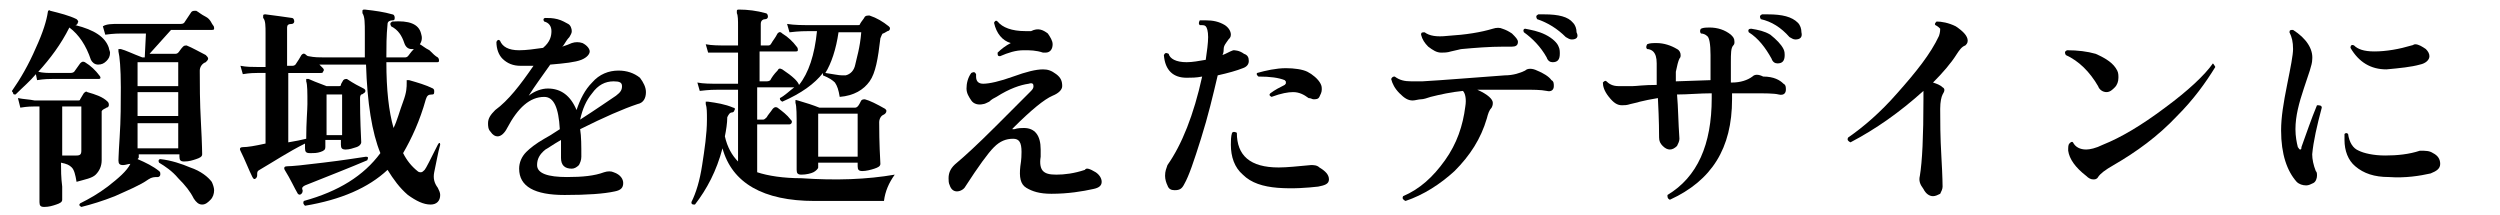 <?xml version="1.0" encoding="utf-8"?>
<!-- Generator: Adobe Illustrator 26.1.0, SVG Export Plug-In . SVG Version: 6.00 Build 0)  -->
<svg version="1.1" id="レイヤー_1" xmlns="http://www.w3.org/2000/svg" xmlns:xlink="http://www.w3.org/1999/xlink" x="0px"
	 y="0px" viewBox="0 0 209 18" style="enable-background:new 0 0 209 18;" xml:space="preserve">
<g id="a">
</g>
<g id="b">
	<g id="c">
		<path d="M9.1,4c0,0.1,0.1,0.3,0.1,0.4c0,0.3-0.1,0.5-0.3,0.7S8.5,5.4,8.2,5.4S7.7,5.2,7.6,5c-0.4-1.2-1-2.1-1.8-2.7
			C5.1,3.7,4.2,4.9,3.2,6C3.6,6.1,4,6.1,4.4,6.1h1.5C6.1,6.1,6.2,6,6.2,6l0.5-0.7c0.1-0.1,0.2-0.2,0.4-0.1C7.6,5.5,8,5.9,8.3,6.3
			c0.1,0.1,0.1,0.2,0.1,0.2c0,0.1-0.1,0.1-0.2,0.1c-2.5,0-3.8,0-3.8,0c-0.2,0-0.7,0-1.3,0.1L3,6.2C2.5,6.8,1.9,7.3,1.3,7.9
			c-0.1,0-0.2,0-0.2-0.1C1.1,7.7,1,7.7,1,7.6c0.7-1,1.4-2.2,2-3.6c0.6-1.3,0.9-2.3,1-3c0-0.1,0.1-0.2,0.2-0.1C5,1.1,5.8,1.3,6.4,1.6
			c0.1,0.1,0.2,0.2,0.1,0.3c0,0.1-0.1,0.2-0.2,0.2C7.9,2.5,8.8,3.1,9.1,4L9.1,4z M9,8.5c0.1,0.1,0.1,0.2,0.1,0.3S9,9,8.9,9
			C8.8,9.1,8.6,9.1,8.5,9.3c0,0.1,0,0.2,0,0.4c0,0.5,0,1.7,0,3.7c0,0.5-0.2,0.9-0.5,1.2S7.1,15,6.4,15.2c-0.1-0.6-0.2-1-0.4-1.2
			s-0.4-0.3-0.9-0.4c0,0.6,0,1.2,0.1,2c0,0.7,0,1,0,1.1c0,0.2-0.2,0.3-0.5,0.4s-0.6,0.2-1,0.2c-0.3,0-0.4-0.1-0.4-0.4
			c0,0.1,0-0.5,0-1.7s0-2.2,0-3V8.9H2.9c-0.2,0-0.6,0-1.2,0.1L1.5,8.2C2,8.3,2.4,8.3,2.9,8.4h3.6c0.1,0,0.2,0,0.2-0.1L7,7.8
			c0.1-0.1,0.2-0.2,0.3-0.1C8,7.9,8.6,8.1,9,8.5L9,8.5z M6.8,8.9H5.2V12c0,0.3,0,0.6,0,1c0.4,0,0.8,0,1.2,0c0.3,0,0.4-0.1,0.4-0.4
			L6.8,8.9L6.8,8.9z M17.8,2.1c0.1,0.1,0.1,0.2,0.1,0.3s-0.1,0.1-0.2,0.1h-3.4l-1.8,2h2.1c0.1,0,0.2,0,0.3-0.1
			c0.1-0.1,0.2-0.3,0.4-0.5c0.1-0.1,0.2-0.1,0.3-0.1c0.5,0.2,1,0.5,1.6,0.8c0.1,0.1,0.2,0.2,0.2,0.3c0,0.1-0.1,0.2-0.2,0.3
			c-0.3,0.1-0.5,0.4-0.5,0.7c0,1.1,0,2.6,0.1,4.4s0.1,2.7,0.1,2.6c0,0.2-0.2,0.3-0.5,0.4c-0.3,0.1-0.6,0.2-1,0.2
			c-0.3,0-0.4-0.1-0.4-0.4v-0.2h-3.4v0.2c0,0.1,0,0.1-0.1,0.2c0.7,0.3,1.3,0.6,1.8,1c0.1,0.1,0.1,0.1,0.1,0.3c0,0.1-0.1,0.2-0.2,0.2
			c-0.3,0-0.5,0-0.8,0.2c-0.7,0.5-1.7,0.9-2.8,1.4c-1,0.4-2,0.7-2.8,0.9c-0.2-0.1-0.2-0.2-0.1-0.3c0.8-0.4,1.5-0.8,2.3-1.4
			c0.9-0.7,1.6-1.3,1.9-1.9c-0.2,0-0.4,0.1-0.6,0.1c-0.3,0-0.4-0.1-0.4-0.4c0,0.2,0-0.4,0.1-1.9s0.1-2.9,0.1-4.2
			c0-1.6-0.1-2.6-0.2-3c0-0.1,0-0.1,0-0.2c0,0,0.1,0,0.2,0c0.4,0.1,1,0.4,1.8,0.7h0.2l0.1-2h-2c-0.2,0-0.7,0-1.4,0.1L8.6,2.2
			C8.9,2,9.4,2,9.9,2H15c0.2,0,0.3,0,0.4-0.1C15.6,1.6,15.8,1.3,16,1c0.1-0.1,0.2-0.1,0.4-0.1c0.2,0.1,0.4,0.3,0.8,0.5
			S17.7,2,17.8,2.1L17.8,2.1z M14.9,7.2v-2h-3.4v2H14.9z M14.9,9.7v-2h-3.4v2H14.9z M14.9,12.4v-2.1h-3.4v2.1H14.9z M17.7,15.2
			c0.1,0.2,0.2,0.5,0.2,0.7c0,0.3-0.1,0.6-0.3,0.8c-0.2,0.2-0.4,0.4-0.7,0.4c-0.3,0-0.5-0.2-0.7-0.5c-0.3-0.6-0.7-1.1-1.3-1.7
			c-0.5-0.6-1.1-1-1.6-1.3c-0.1-0.2,0-0.3,0.1-0.3c0.9,0.1,1.8,0.4,2.5,0.7C16.8,14.3,17.4,14.8,17.7,15.2z"/>
		<path d="M36.8,12.1c-0.2,0.7-0.3,1.4-0.5,2.3c-0.1,0.5,0,0.9,0.3,1.3c0.1,0.2,0.2,0.4,0.2,0.6c0,0.5-0.3,0.8-0.8,0.8
			c-0.6,0-1.2-0.3-1.9-0.8c-0.7-0.6-1.2-1.3-1.7-2.1c-1.6,1.5-3.9,2.5-6.9,3c-0.1-0.1-0.2-0.2-0.1-0.4c2.9-0.8,5-2.1,6.4-4
			c-0.7-1.7-1.1-4.2-1.2-7.4h-3.9c0.1,0.1,0.2,0.2,0.3,0.3c0.1,0.1,0.1,0.2,0,0.3c0,0.1-0.1,0.1-0.2,0.1h-2.7v5.8
			c0.6-0.1,1.1-0.2,1.5-0.3c0-1.4,0.1-2.4,0.1-2.9c0-1,0-1.6-0.1-1.9c0-0.1,0-0.1,0-0.2c0,0,0.1,0,0.2,0c0.2,0.1,0.7,0.3,1.5,0.6h1
			c0.1,0,0.2,0,0.2-0.1s0.1-0.2,0.2-0.4c0.1-0.1,0.2-0.1,0.3-0.1c0.6,0.4,1,0.6,1.4,0.8c0.2,0.1,0.2,0.3,0,0.4c0,0-0.1,0.1-0.2,0.1
			c-0.1,0.1-0.1,0.2-0.1,0.4c0,0.4,0,1.6,0.1,3.6c0,0.1-0.1,0.3-0.4,0.4c-0.3,0.1-0.6,0.2-0.9,0.2c-0.3,0-0.4-0.1-0.4-0.4v-0.4h-1.3
			v0.6c0,0.2-0.1,0.3-0.4,0.4s-0.5,0.1-0.9,0.1c-0.3,0-0.4-0.1-0.4-0.4c0-0.1,0-0.2,0-0.4c-1.4,0.7-2.6,1.5-3.8,2.2
			c-0.2,0.1-0.2,0.2-0.2,0.4c0,0.1,0,0.2-0.1,0.3s-0.2,0.1-0.3-0.1c-0.3-0.6-0.6-1.4-1-2.2c-0.1-0.2,0-0.3,0.2-0.3
			c0.4,0,1-0.1,1.9-0.3V6.1h-0.7c-0.2,0-0.6,0-1.2,0.1l-0.2-0.7c0.5,0.1,1,0.1,1.4,0.1h0.7V2.8c0-0.6,0-1.1-0.2-1.3
			c0-0.1,0-0.1,0-0.2s0.1-0.1,0.2-0.1c0.8,0.1,1.5,0.2,2.2,0.3c0.1,0,0.2,0.1,0.2,0.3c0,0.1-0.1,0.2-0.2,0.2C24.1,2,24,2.1,24,2.3
			v3.2h0.4c0.1,0,0.2,0,0.3-0.1c0.2-0.3,0.4-0.6,0.5-0.8c0.1-0.1,0.2-0.2,0.4,0c0,0,0.1,0.1,0.2,0.1c0.5,0.1,0.9,0.1,1.3,0.1h3.4
			c0-0.7,0-1.3,0-2c0-0.9,0-1.4-0.2-1.7c0-0.1,0-0.1,0-0.2s0.1-0.1,0.2-0.1c0.9,0.1,1.6,0.2,2.3,0.4c0.1,0,0.2,0.1,0.2,0.3
			s-0.1,0.2-0.2,0.2c-0.2,0-0.4,0.1-0.4,0.3c-0.1,1-0.1,1.9-0.1,2.8h1.5c0.1,0,0.2,0,0.3-0.1s0.2-0.3,0.5-0.6c0,0-0.1,0-0.2,0
			c-0.3,0-0.5-0.2-0.6-0.5c-0.2-0.6-0.5-1.1-1.1-1.4c-0.1-0.2-0.1-0.3,0.1-0.4c1.4-0.1,2.2,0.2,2.4,1c0.1,0.3,0.1,0.6-0.1,0.9l0,0
			c0.2,0.1,0.4,0.3,0.8,0.5c0.3,0.3,0.5,0.5,0.7,0.6c0.1,0.1,0.1,0.2,0.1,0.3s-0.1,0.1-0.2,0.1h-4.2c0,2.3,0.2,4.1,0.6,5.5
			c0.3-0.6,0.5-1.4,0.8-2.2S34,7.3,34,6.9c0-0.1,0-0.2,0-0.2s0.1,0,0.2,0c0.7,0.2,1.4,0.4,2,0.7c0.1,0.1,0.1,0.1,0.1,0.3
			c0,0.2-0.1,0.2-0.2,0.2c-0.3,0-0.4,0.1-0.5,0.4c-0.5,1.8-1.2,3.3-1.9,4.5c0.3,0.6,0.7,1.1,1.2,1.5c0.1,0.1,0.2,0.1,0.3,0.1
			s0.2-0.1,0.3-0.2s0.5-0.9,1.1-2.1C36.7,11.9,36.8,11.9,36.8,12.1L36.8,12.1z M30.7,13.4c-1.4,0.6-3.2,1.3-5.2,2.1
			c-0.2,0.1-0.3,0.2-0.2,0.4c0,0.1,0,0.2-0.1,0.3c-0.1,0.1-0.2,0.1-0.3,0c-0.3-0.5-0.6-1.2-1.1-2c-0.1-0.2,0-0.3,0.2-0.3
			c0.4,0,1.4-0.1,3-0.3c1.7-0.2,2.9-0.4,3.6-0.5C30.8,13.1,30.8,13.2,30.7,13.4L30.7,13.4z M28.6,11.2V7.9h-1.3v3.4h1.3V11.2z"/>
		<path d="M53.3,8.7c-1.2,0.4-2.8,1.1-4.8,2.1c0.1,0.6,0.1,1.4,0.1,2.3c0,0.3-0.1,0.5-0.2,0.7c-0.2,0.2-0.4,0.3-0.6,0.3
			c-0.6,0-0.9-0.3-0.9-0.9c0-0.1,0-0.3,0-0.6c0-0.4,0-0.7,0-0.9c-0.7,0.4-1.1,0.7-1.3,0.8c-0.5,0.4-0.7,0.8-0.7,1.3
			c0,0.7,0.9,1,2.5,1c1.3,0,2.3-0.1,3.1-0.4c0.3-0.1,0.6-0.1,0.8,0c0.6,0.2,0.8,0.6,0.8,0.9c0,0.4-0.2,0.6-0.7,0.7
			c-0.9,0.2-2.3,0.3-4.2,0.3c-2.5,0-3.8-0.7-3.8-2.2c0-0.5,0.2-1,0.6-1.4c0.3-0.3,0.8-0.7,1.5-1.1c0.2-0.1,0.7-0.4,1.3-0.8
			c-0.1-1.8-0.5-2.7-1.3-2.7c-1.2,0-2.2,0.9-3.1,2.6c-0.2,0.4-0.5,0.7-0.8,0.7c-0.2,0-0.4-0.1-0.6-0.4c-0.2-0.2-0.2-0.5-0.2-0.7
			c0-0.4,0.2-0.7,0.6-1.1c1.1-0.8,2.1-2.1,3.2-3.7c-0.4,0-0.8,0-1.1,0c-0.6,0-1.1-0.2-1.5-0.6c-0.3-0.3-0.5-0.8-0.5-1.4
			c0.1-0.2,0.2-0.2,0.3-0.1c0.2,0.5,0.7,0.8,1.6,0.8c0.6,0,1.3-0.1,2-0.2c0.6-0.5,0.7-1,0.7-1.4s-0.2-0.7-0.6-0.8
			c-0.1-0.1-0.1-0.3,0.1-0.3c0.3,0,0.6,0,1,0.1s0.7,0.3,0.9,0.4c0.2,0.1,0.3,0.4,0.3,0.6c0,0.2-0.1,0.3-0.2,0.5
			c-0.2,0.2-0.3,0.4-0.5,0.7L47,3.9c0.3-0.1,0.6-0.2,0.8-0.3c0.3-0.1,0.6-0.1,0.9,0c0.4,0.2,0.6,0.5,0.6,0.7S49.1,4.8,48.6,5
			S47.2,5.3,46,5.4c-0.7,1-1.3,1.8-1.8,2.6c0.5-0.4,1.1-0.6,1.6-0.6c1.1,0,1.9,0.6,2.4,1.8c0.3-0.9,0.7-1.7,1.3-2.3
			c0.6-0.7,1.4-1,2.2-1c0.7,0,1.3,0.2,1.8,0.6C53.8,6.9,54,7.3,54,7.7C54,8.2,53.8,8.6,53.3,8.7L53.3,8.7z M51.5,8
			C51.9,7.7,52,7.5,52,7.2s-0.2-0.4-0.7-0.4c-0.7,0-1.3,0.3-1.8,1c-0.5,0.6-0.8,1.3-1,2.2C49.9,9.1,50.9,8.4,51.5,8z"/>
		<path d="M74.8,14.6c-0.5,0.7-0.8,1.4-0.9,2.2h-5.8c-4.3,0-6.9-1.5-7.7-4.4c-0.5,1.9-1.3,3.4-2.3,4.7c-0.2,0-0.3,0-0.3-0.2
			c0.4-0.8,0.7-1.8,0.9-3.1s0.4-2.6,0.4-3.8c0-0.6,0-1-0.1-1.3c0-0.1,0-0.1,0-0.2c0,0,0.1,0,0.2,0c0.7,0.1,1.4,0.2,2.1,0.5
			c0.1,0,0.2,0.1,0.1,0.2c0,0.1-0.1,0.2-0.2,0.2c-0.2,0-0.3,0.2-0.4,0.4c0,0.5-0.1,1.1-0.2,1.6c0.2,0.9,0.6,1.6,1.1,2.1v-6h-1.6
			c-0.3,0-0.8,0-1.6,0.1l-0.2-0.7C58.8,7,59.4,7,60.1,7h1.6V4.4h-1c-0.3,0-0.8,0-1.5,0L59,3.7c0.5,0.1,1.1,0.1,1.7,0.1h1V2.2
			c0-0.5,0-0.9-0.1-1.1c0-0.1,0-0.1,0-0.2s0.1-0.1,0.2-0.1c0.7,0,1.5,0.1,2.2,0.3c0.1,0,0.2,0.1,0.2,0.3c0,0.1-0.1,0.2-0.2,0.2
			c-0.2,0-0.4,0.1-0.4,0.4v1.8h0.6c0.1,0,0.2,0,0.3-0.2c0.1-0.2,0.3-0.4,0.5-0.8c0.1-0.1,0.2-0.2,0.4,0c0.5,0.3,0.9,0.7,1.2,1.1
			c0.1,0.1,0.1,0.2,0.1,0.3c0,0.1-0.1,0.1-0.2,0.1h-3v2.5h0.6c0.2,0,0.3-0.1,0.3-0.1c0.1-0.2,0.3-0.5,0.6-0.8
			c0.1-0.2,0.2-0.2,0.4-0.1c0.9,0.6,1.3,1,1.4,1.3c0.8-1,1.3-2.5,1.5-4.5h-0.6c-0.3,0-0.9,0-1.7,0.1L65.8,2c0.6,0.1,1.3,0.1,1.9,0.1
			h4c0.1,0,0.2,0,0.2-0.1c0.1-0.2,0.3-0.4,0.4-0.6c0.1-0.1,0.2-0.1,0.4-0.1c0.6,0.2,1.1,0.5,1.6,0.9c0.1,0.1,0.1,0.1,0.1,0.2
			c0,0.1-0.1,0.2-0.2,0.2c-0.2,0.1-0.3,0.2-0.4,0.2c-0.1,0.1-0.1,0.2-0.2,0.4c-0.2,1.7-0.4,2.9-0.9,3.6S71.4,8,70.2,8.1
			c-0.1-0.6-0.2-0.9-0.4-1.2c-0.2-0.2-0.5-0.4-1-0.6c0-0.1,0-0.1,0-0.2C68.1,7,67,7.8,65.4,8.5c-0.2-0.1-0.2-0.2-0.2-0.3
			C65.6,8,66,7.6,66.4,7.3h-3.1V10h0.5c0.1,0,0.2-0.1,0.3-0.2c0.1-0.2,0.3-0.4,0.5-0.7C64.7,9,64.8,8.9,65,9c0.4,0.3,0.8,0.6,1.1,1
			c0.1,0.1,0.1,0.1,0.1,0.2c0,0.1-0.1,0.2-0.2,0.2h-2.7v4c0.9,0.3,2.2,0.5,3.7,0.5C69.9,15.1,72.5,15,74.8,14.6L74.8,14.6z M74,9.1
			c0.1,0.1,0.1,0.1,0.1,0.2c0,0.1-0.1,0.2-0.1,0.2c-0.1,0.1-0.2,0.1-0.3,0.2c-0.1,0.1-0.2,0.3-0.2,0.5c0,0.5,0,1.7,0.1,3.5
			c0,0.2-0.2,0.3-0.5,0.4s-0.7,0.2-1,0.2s-0.4-0.1-0.4-0.4v-0.3h-3.3V14c0,0.1-0.2,0.3-0.4,0.4s-0.6,0.2-1,0.2
			c-0.3,0-0.4-0.1-0.4-0.4c0,0.1,0-0.4,0-1.2c0-0.9,0-1.6,0-2.3c0-1.1,0-1.8-0.1-2.1c0-0.1,0-0.1,0-0.2s0.1,0,0.2,0
			C67.4,8.6,68,8.8,68.5,9h3c0.1,0,0.2-0.1,0.2-0.1c0.1-0.1,0.2-0.3,0.3-0.5c0.1-0.1,0.2-0.1,0.3-0.1C72.7,8.4,73.3,8.7,74,9.1
			L74,9.1z M71.7,13.1V9.5h-3.3v3.6C68.3,13.1,71.7,13.1,71.7,13.1z M72,2.7h-1.9c-0.2,1.4-0.6,2.6-1.1,3.4l0,0
			c0.7,0.1,1.1,0.2,1.4,0.2c0.1,0,0.2,0,0.3,0c0.4-0.1,0.7-0.4,0.8-0.9S71.9,4,72,2.7L72,2.7z"/>
		<path d="M91.6,14.4c0.3,0.2,0.5,0.5,0.5,0.8s-0.2,0.5-0.7,0.6c-0.9,0.2-2.1,0.4-3.5,0.4c-1,0-1.6-0.2-2.1-0.5s-0.6-0.9-0.5-1.8
			c0.1-0.6,0.1-1,0.1-1.2c0-0.8-0.2-1.1-0.7-1.1c-0.6,0-1.1,0.2-1.6,0.7s-1.3,1.6-2.4,3.3C80.6,15.8,80.3,16,80,16s-0.5-0.2-0.6-0.5
			c-0.1-0.2-0.1-0.4-0.1-0.6c0-0.5,0.2-0.9,0.7-1.3c0.6-0.5,1.7-1.5,3.2-3c1-1,1.9-1.9,2.9-2.9c0.2-0.2,0.3-0.3,0.3-0.5
			S86.3,6.9,86,7c-0.7,0.1-1.6,0.4-2.7,1.1c-0.2,0.1-0.4,0.2-0.6,0.4c-0.2,0.1-0.4,0.2-0.5,0.2c-0.4,0.1-0.8,0-1-0.3s-0.4-0.6-0.4-1
			s0.1-0.9,0.4-1.3C81.4,6,81.5,6,81.6,6.2c0,0.1,0,0.1,0,0.2c0,0.4,0.2,0.6,0.6,0.6c0.5,0,1.4-0.2,2.5-0.6s1.9-0.6,2.5-0.6
			c0.4,0,0.7,0.1,1.1,0.4s0.5,0.6,0.5,1c0,0.3-0.3,0.6-0.8,0.8c-0.7,0.3-1.8,1.2-3.3,2.7c-0.1,0.1-0.1,0.1,0,0.1h0.1
			c0.3-0.1,0.6-0.1,0.8-0.1c0.9,0,1.4,0.6,1.4,1.8c0,0.2,0,0.4,0,0.6c-0.1,0.6,0,1,0.2,1.2s0.5,0.3,1.1,0.3c0.7,0,1.5-0.1,2.4-0.4
			C90.8,14,91.1,14.1,91.6,14.4L91.6,14.4z M87.6,2.8C87.8,3.1,88,3.4,88,3.7c0,0.4-0.2,0.7-0.6,0.7c-0.1,0-0.1,0-0.2,0
			c-0.6-0.2-1.1-0.2-1.6-0.2c-0.7,0-1.3,0.2-2,0.5c-0.2,0-0.2-0.1-0.2-0.3c0.3-0.3,0.7-0.6,1.1-0.8c-0.7-0.2-1.2-0.8-1.4-1.7
			c0.1-0.2,0.2-0.2,0.3-0.1c0.4,0.5,1.2,0.8,2.3,0.8c0.2,0,0.3,0,0.5,0C86.8,2.3,87.2,2.5,87.6,2.8L87.6,2.8z"/>
		<path d="M104,4.5c0.3,0.1,0.4,0.3,0.4,0.6c0,0.3-0.2,0.5-0.5,0.6c-0.5,0.2-1.2,0.4-2.1,0.6c-0.4,1.7-0.8,3.4-1.4,5.3
			s-1,3.1-1.4,3.8c-0.2,0.4-0.4,0.5-0.8,0.5c-0.3,0-0.5-0.1-0.6-0.4c-0.1-0.2-0.2-0.5-0.2-0.8c0-0.4,0.1-0.6,0.2-0.9
			c1.2-1.7,2.2-4.2,2.9-7.4c-0.5,0.1-0.9,0.1-1.3,0.1c-1.1,0-1.8-0.6-1.9-1.9c0.1-0.2,0.2-0.2,0.4-0.1c0.1,0.4,0.6,0.7,1.5,0.7
			c0.5,0,1-0.1,1.6-0.2c0.1-0.7,0.2-1.4,0.2-1.9s-0.1-0.8-0.2-0.9c-0.1-0.1-0.2-0.1-0.5-0.1c-0.1-0.1-0.1-0.2,0-0.4
			c0.1,0,0.3,0,0.5,0c0.6,0,1.1,0.1,1.6,0.4c0.3,0.2,0.5,0.5,0.5,0.8c0,0.2-0.1,0.3-0.2,0.4c-0.2,0.3-0.4,0.5-0.4,0.8
			c0,0.1,0,0.3-0.1,0.5c0.3-0.1,0.6-0.3,0.9-0.4C103.2,4.2,103.6,4.2,104,4.5L104,4.5z M110.2,15.6c-0.9,0.1-2.1,0.2-3.4,0.1
			c-1.2-0.1-2.2-0.4-2.9-1.1c-0.7-0.6-1-1.5-1-2.5c0-0.3,0-0.7,0.1-1c0.1-0.1,0.2-0.1,0.4,0c0,1.9,1.1,2.9,3.5,2.9
			c0.7,0,1.6-0.1,2.7-0.2c0.2,0,0.5,0,0.7,0.2c0.5,0.3,0.8,0.6,0.8,1S110.7,15.5,110.2,15.6z M110.4,7c0.1,0.2,0.1,0.3,0.1,0.5
			s-0.1,0.4-0.2,0.6c-0.1,0.2-0.3,0.2-0.5,0.2c-0.1,0-0.2-0.1-0.4-0.1c-0.4-0.3-0.8-0.5-1.3-0.5c-0.4,0-1,0.1-1.8,0.4
			c-0.2-0.1-0.2-0.2-0.1-0.3c0.4-0.3,0.8-0.5,1.2-0.7c0.1-0.1,0.1-0.1,0.1-0.2s0-0.1-0.1-0.2c-0.5-0.2-1.2-0.3-2.2-0.3
			c-0.1-0.1-0.2-0.2-0.1-0.3c0.7-0.2,1.6-0.4,2.4-0.4c0.7,0,1.4,0.1,1.8,0.3S110.2,6.6,110.4,7L110.4,7z"/>
		<path d="M129.7,6.7c0.2,0.1,0.2,0.3,0.2,0.5c0,0.3-0.2,0.5-0.6,0.4c-0.5-0.1-1.1-0.1-2-0.1c-1.4,0-2.7,0-3.8,0
			c0.9,0.4,1.3,0.8,1.3,1.1c0,0.1,0,0.2-0.1,0.4c-0.2,0.2-0.3,0.5-0.4,0.9c-0.5,1.7-1.4,3.1-2.7,4.4c-1.2,1.1-2.6,2-4.1,2.5
			c-0.2-0.1-0.3-0.2-0.2-0.4c1.4-0.6,2.5-1.6,3.5-3s1.5-2.9,1.7-4.5c0.1-0.6,0-1.1-0.2-1.3c-1,0.1-1.9,0.3-2.7,0.5
			c-0.3,0.1-0.6,0.2-0.8,0.2s-0.5,0.1-0.7,0.1c-0.4,0-0.7-0.2-1.1-0.6s-0.6-0.8-0.7-1.2c0.1-0.2,0.2-0.2,0.3-0.2
			c0.4,0.3,0.8,0.4,1.4,0.4c0.2,0,0.5,0,0.9,0c1.8-0.1,4.1-0.3,6.9-0.5c0.7,0,1.3-0.2,1.7-0.4c0.2-0.2,0.6-0.2,1,0
			C129,6.1,129.5,6.4,129.7,6.7L129.7,6.7z M126.9,3.5c0,0.3-0.2,0.4-0.5,0.4c-0.2,0-0.4,0-0.7,0c-1.2,0-2.4,0.1-3.5,0.2
			c-0.1,0-0.4,0.1-0.9,0.2c-0.3,0.1-0.6,0.1-0.8,0.1c-0.4,0-0.7-0.2-1.1-0.5c-0.3-0.3-0.5-0.6-0.6-1c0-0.2,0.1-0.2,0.3-0.2
			c0.4,0.3,1,0.4,1.9,0.3c1.6-0.1,2.8-0.3,3.8-0.6c0.3-0.1,0.6-0.1,0.8,0c0.3,0.1,0.5,0.2,0.8,0.4C126.7,3.1,126.9,3.3,126.9,3.5
			L126.9,3.5z M130.3,3.9c0.1,0.2,0.1,0.4,0.1,0.6c0,0.5-0.2,0.7-0.6,0.7c-0.2,0-0.4-0.1-0.5-0.4c-0.5-0.9-1.2-1.6-1.9-2.1
			c-0.1-0.2,0-0.3,0.1-0.3c0.5,0.1,1.1,0.2,1.7,0.5S130.2,3.6,130.3,3.9L130.3,3.9z M131.4,3.3c-0.2,0-0.3-0.1-0.5-0.2
			c-0.7-0.7-1.5-1.2-2.4-1.5c-0.1-0.2-0.1-0.3,0.1-0.4c0.2,0,0.3,0,0.5,0c1.2,0,2,0.2,2.4,0.7c0.2,0.2,0.3,0.5,0.3,0.8
			C132,3.1,131.8,3.3,131.4,3.3L131.4,3.3z"/>
		<path d="M149.1,7c0.2,0.1,0.2,0.3,0.2,0.5c0,0.3-0.2,0.5-0.6,0.4c-0.4-0.1-1.1-0.1-2.3-0.1c-0.5,0-1,0-1.6,0v0.5
			c0,4.1-1.7,6.8-5.2,8.4c-0.2-0.1-0.2-0.2-0.2-0.4c2.5-1.5,3.7-4.2,3.7-8.1V7.8c-1,0-2,0.1-2.9,0.1c0.1,1.1,0.1,2.3,0.2,3.7
			c0,0.2-0.1,0.4-0.2,0.6c-0.2,0.2-0.4,0.3-0.6,0.3c-0.2,0-0.4-0.1-0.6-0.3c-0.2-0.2-0.3-0.4-0.3-0.7s0-1.4-0.1-3.3
			c-0.6,0.1-1.1,0.2-1.5,0.3c0,0-0.3,0.1-0.8,0.2c-0.3,0.1-0.5,0.1-0.7,0.1c-0.4,0-0.7-0.2-1.1-0.7c-0.4-0.5-0.5-0.9-0.5-1.2
			c0.1-0.1,0.2-0.2,0.3-0.1c0.2,0.2,0.5,0.4,1,0.4c0.2,0,0.6,0,1.2,0c0.3,0,0.9-0.1,2-0.1V5.3c0-0.5-0.1-0.8-0.3-1
			c-0.1-0.1-0.3-0.2-0.5-0.2c-0.1-0.1-0.1-0.2,0-0.4c0.2-0.1,0.5-0.1,0.8-0.1c0.6,0,1.2,0.2,1.7,0.5c0.2,0.1,0.3,0.3,0.3,0.5
			c0,0.1,0,0.2-0.1,0.3c-0.1,0.2-0.2,0.6-0.3,1.1c0,0.2,0,0.5,0,0.8l2.9-0.1V4.6c0-0.9-0.1-1.5-0.3-1.6c-0.1-0.1-0.3-0.2-0.5-0.2
			c-0.1-0.1-0.1-0.3,0-0.4c0.2-0.1,0.5-0.1,0.7-0.1c0.7,0,1.3,0.2,1.8,0.6c0.2,0.2,0.3,0.3,0.3,0.6c0,0.1,0,0.2-0.1,0.3
			c-0.2,0.2-0.2,0.7-0.2,1.4v1.7h0.1c0.7,0,1.3-0.2,1.7-0.5c0.2-0.2,0.5-0.2,0.9,0C148.3,6.4,148.8,6.7,149.1,7L149.1,7z M149.1,4.1
			c0.1,0.2,0.1,0.4,0.1,0.5c0,0.5-0.2,0.7-0.6,0.7c-0.2,0-0.4-0.1-0.5-0.4c-0.5-0.9-1.1-1.7-1.9-2.2c-0.1-0.2,0-0.3,0.2-0.3
			c0.6,0.1,1.1,0.2,1.6,0.5C148.5,3.3,148.9,3.7,149.1,4.1L149.1,4.1z M150.1,3.3c-0.2,0-0.3-0.1-0.5-0.2c-0.7-0.8-1.5-1.3-2.4-1.5
			c-0.1-0.2-0.1-0.3,0.1-0.4c0.2,0,0.3,0,0.5,0c1.2,0,2,0.2,2.5,0.7c0.2,0.2,0.3,0.5,0.3,0.8C150.7,3.1,150.5,3.3,150.1,3.3
			L150.1,3.3z"/>
		<path d="M164.5,3.4c0,0.2-0.1,0.3-0.2,0.4c-0.3,0.1-0.5,0.4-0.7,0.7c-0.5,0.8-1.2,1.6-2,2.4c0.3,0.1,0.6,0.2,0.8,0.4
			c0.2,0.1,0.2,0.3,0,0.6c-0.1,0.2-0.2,0.6-0.2,1.2c0,1,0,2.3,0.1,4s0.1,2.5,0.1,2.5c0,0.2-0.1,0.4-0.2,0.6
			c-0.2,0.1-0.4,0.2-0.6,0.2c-0.3,0-0.6-0.2-0.8-0.6c-0.3-0.4-0.4-0.7-0.3-1.1c0.2-1.2,0.3-3.3,0.3-6.4c0-0.3,0-0.5,0-0.7
			c-2,1.8-4,3.2-6.1,4.3c-0.2-0.1-0.3-0.2-0.2-0.4c1.3-0.9,2.7-2.1,4.1-3.7c1.6-1.8,2.8-3.3,3.5-4.8c0.1-0.3,0.1-0.5,0.1-0.6
			c-0.1-0.1-0.2-0.2-0.4-0.3c-0.1-0.1,0-0.2,0.1-0.3c0.4,0,1,0.1,1.6,0.4C164.1,2.6,164.5,3,164.5,3.4L164.5,3.4z"/>
		<path d="M177,5.9c0.1,0.2,0.1,0.4,0.1,0.6c0,0.3-0.1,0.6-0.3,0.8s-0.4,0.4-0.7,0.4s-0.6-0.2-0.7-0.5c-0.7-1.2-1.6-2.1-2.7-2.6
			c-0.1-0.2-0.1-0.3,0.1-0.4c0.9,0,1.7,0.1,2.4,0.3C176.1,4.9,176.7,5.3,177,5.9L177,5.9z M185.2,5.6c-0.8,1.3-1.8,2.7-3.2,4.1
			c-1.6,1.7-3.4,3-5.3,4.1c-0.7,0.4-1.1,0.7-1.3,1c-0.1,0.2-0.3,0.2-0.4,0.2c-0.2,0-0.4-0.1-0.6-0.3c-0.9-0.7-1.4-1.4-1.5-2.1
			c0-0.3,0-0.5,0.1-0.6s0.2-0.2,0.3-0.1c0.2,0.4,0.6,0.6,1.1,0.6c0.3,0,0.8-0.1,1.4-0.4c1.5-0.6,3.2-1.6,5.2-3.1
			c1.9-1.4,3.3-2.7,4-3.7C185,5.3,185.1,5.4,185.2,5.6L185.2,5.6z"/>
		<path d="M194.1,9c-0.4,1.5-0.7,2.8-0.8,3.9c0,0.4,0.1,0.9,0.3,1.4c0.1,0.1,0.1,0.2,0.1,0.4s-0.1,0.5-0.3,0.6s-0.4,0.2-0.6,0.2
			c-0.3,0-0.6-0.1-0.8-0.3c-0.8-0.9-1.3-2.3-1.3-4.3c0-1.1,0.2-2.3,0.5-3.8s0.5-2.5,0.5-3c0-0.6-0.1-1-0.3-1.4
			c0-0.2,0.1-0.2,0.3-0.2c1.1,0.7,1.7,1.6,1.6,2.5c0,0.4-0.3,1.2-0.7,2.4s-0.7,2.3-0.7,3.4c0,0.6,0.1,1.1,0.2,1.5
			c0.1,0.1,0.1,0.2,0.2,0.2s0.1-0.1,0.1-0.2c0.4-1.1,0.8-2.3,1.3-3.5C193.9,8.8,194.1,8.8,194.1,9z M203.4,12.8
			c0.4,0.2,0.6,0.5,0.6,0.9s-0.3,0.6-0.8,0.8c-0.9,0.2-2.1,0.4-3.5,0.3c-1.2,0-2.1-0.3-2.8-0.9c-0.6-0.5-0.9-1.3-0.9-2.2
			c0-0.2,0-0.3,0-0.5c0.1-0.1,0.2-0.1,0.3,0c0.1,0.7,0.4,1.2,0.9,1.4c0.4,0.2,1.2,0.4,2.2,0.4s2-0.1,2.9-0.4
			C202.8,12.6,203.1,12.6,203.4,12.8L203.4,12.8z M202.8,4.1c0.2,0.2,0.3,0.4,0.3,0.6c0,0.3-0.3,0.6-0.8,0.7
			c-0.7,0.2-1.7,0.3-2.8,0.4c-1.3,0-2.3-0.6-3-1.8c0-0.2,0.1-0.3,0.3-0.2c0.3,0.3,0.8,0.5,1.7,0.5c1,0,2.1-0.2,3.1-0.5
			c0.1,0,0.2-0.1,0.3-0.1C202.2,3.7,202.5,3.9,202.8,4.1L202.8,4.1z"/>
	</g>
</g>
</svg>
